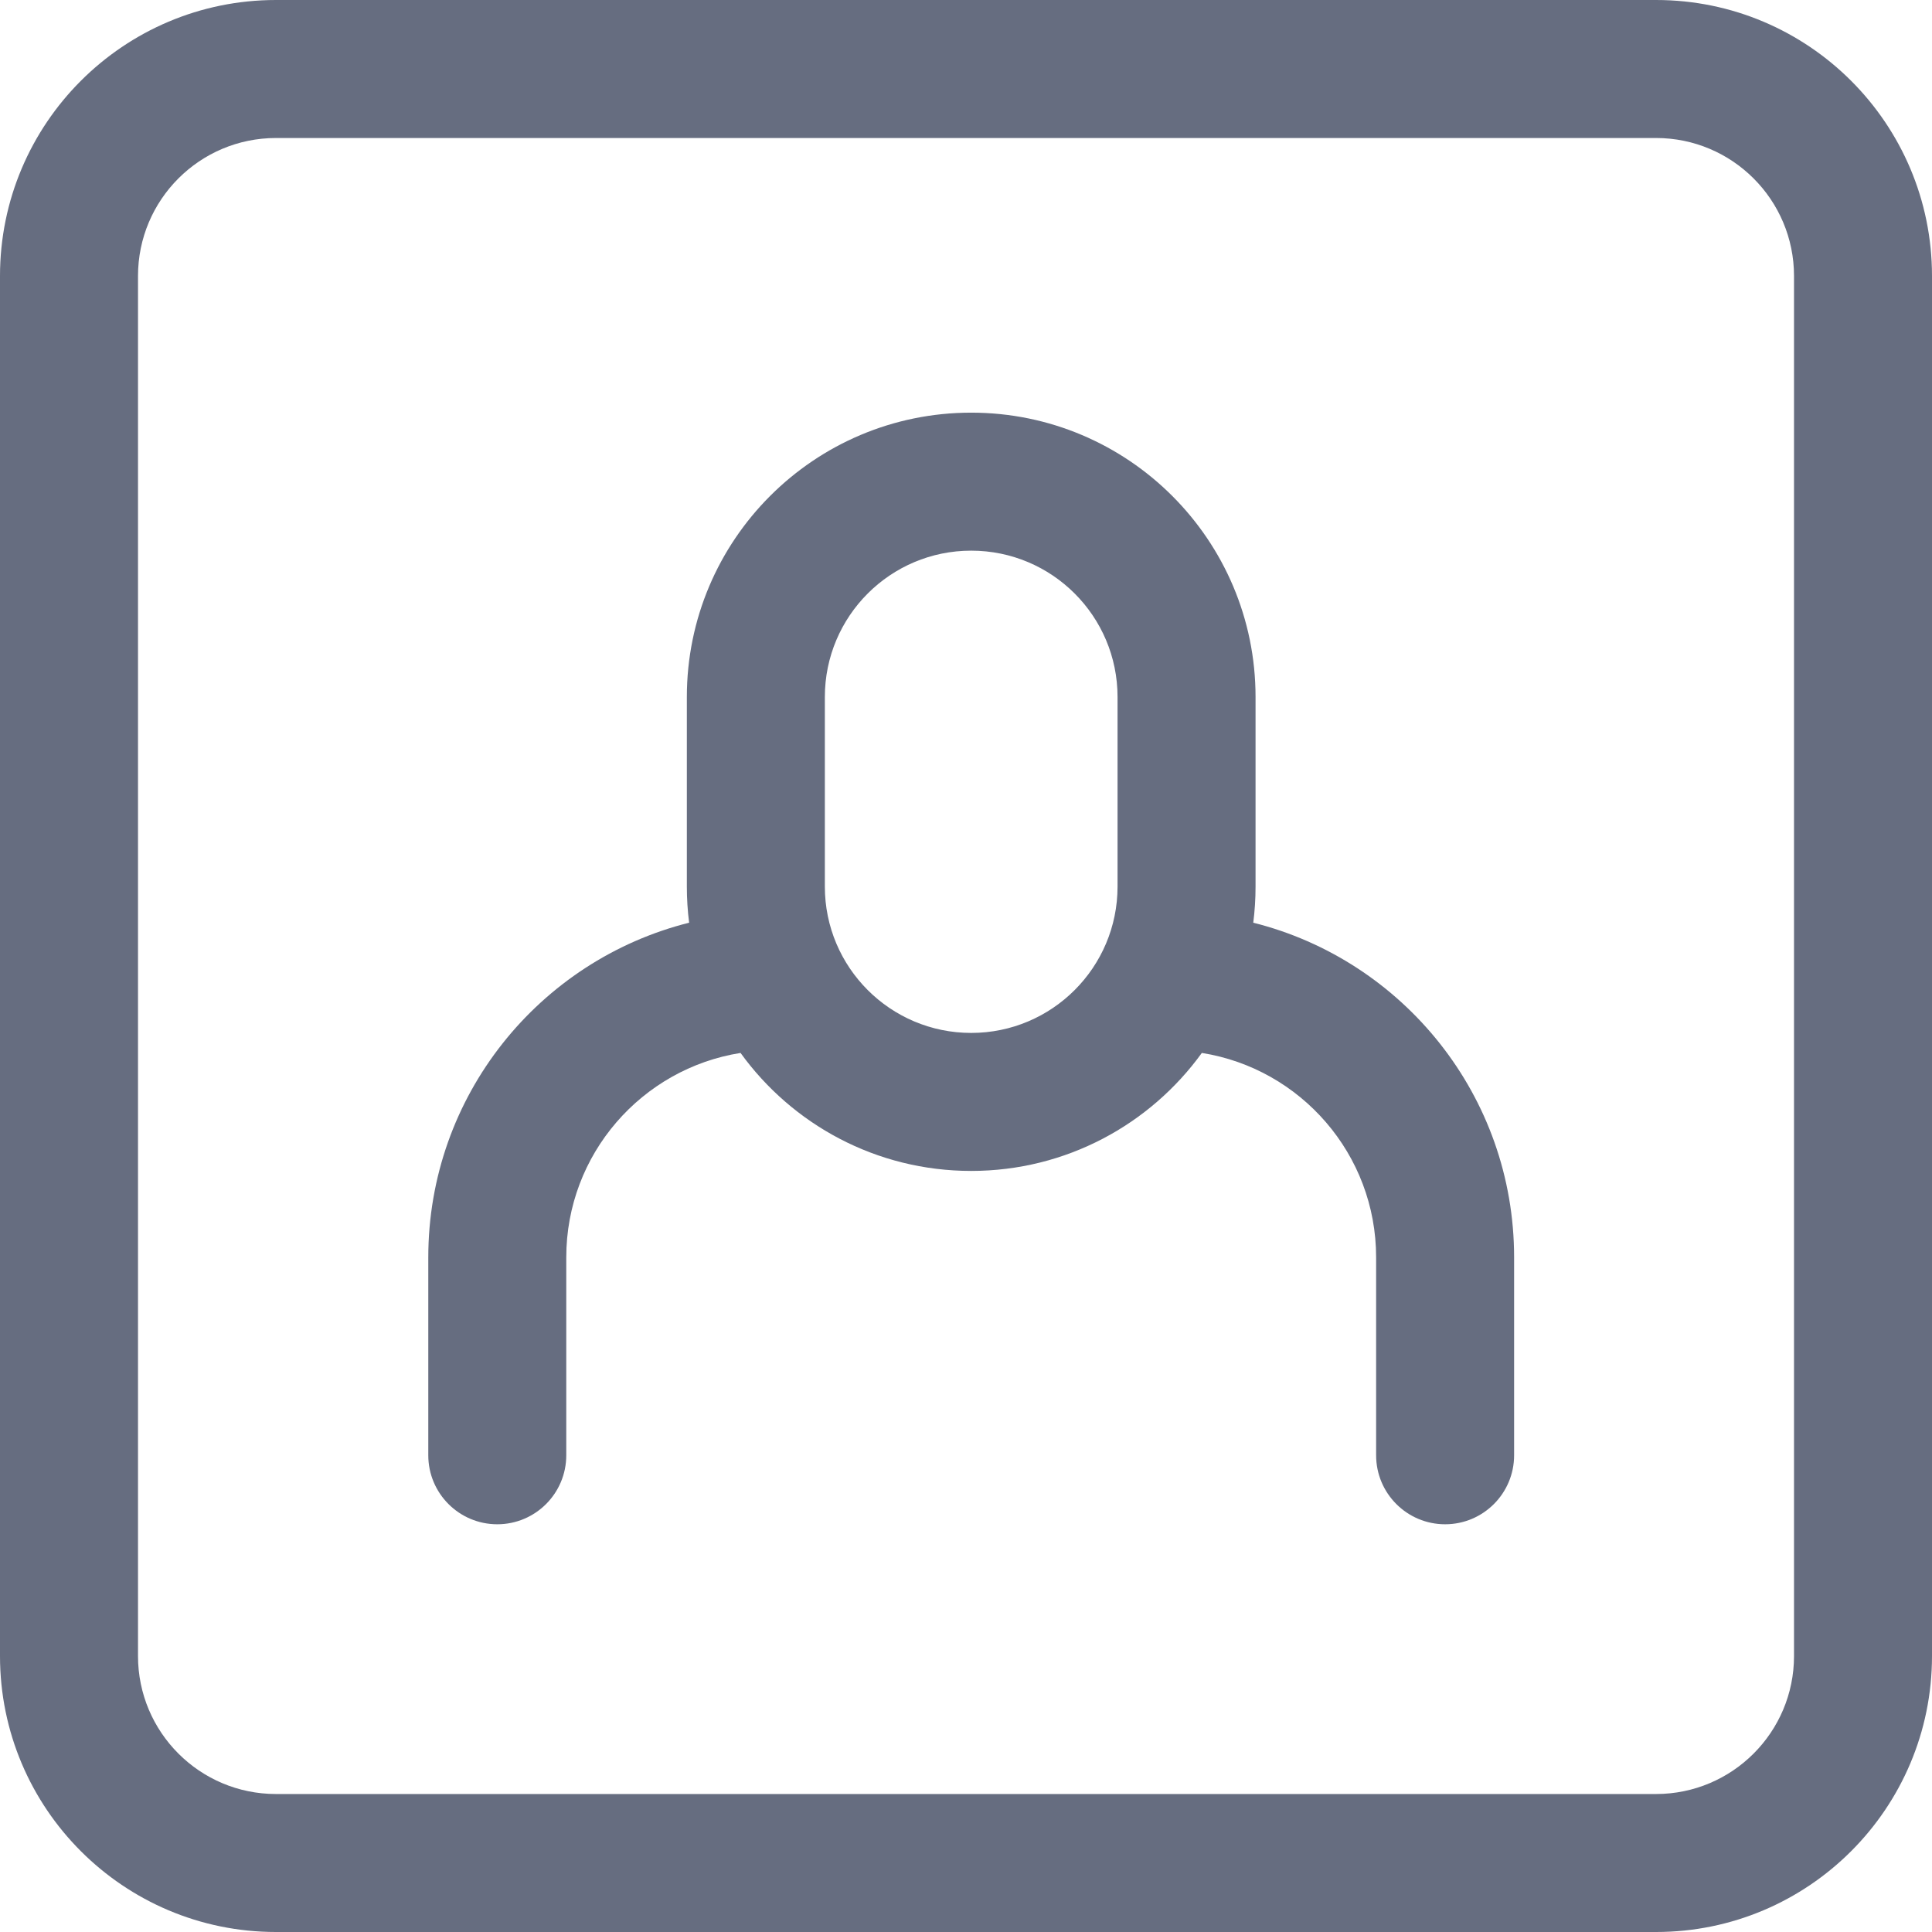 <svg xmlns="http://www.w3.org/2000/svg" width="100" height="100" viewBox="0 0 100 100" fill="none">
    <g clip-path="url(#clip0)">
        <path fill-rule="evenodd" clip-rule="evenodd" d="M14.286 7.143h71.429c3.945 0 7.143 3.198 7.143 7.143v71.429c0 3.945-3.198 7.143-7.143 7.143H14.286c-3.945 0-7.143-3.198-7.143-7.143V14.286c0-3.945 3.198-7.143 7.143-7.143zM0 14.286C0 6.396 6.396 0 14.286 0h71.429C93.604 0 100 6.396 100 14.286v71.429C100 93.604 93.604 100 85.714 100H14.286C6.396 100 0 93.604 0 85.714V14.286zm57.844 31.603v-9.812c0-4.184-3.392-7.575-7.575-7.575s-7.575 3.392-7.575 7.575v9.812c0 4.184 3.392 7.575 7.575 7.575s7.575-3.392 7.575-7.575zm-7.575-24.53c-8.129 0-14.718 6.59-14.718 14.718v9.812c0 .633.04 1.257.118 1.87-7.757 1.944-13.501 8.962-13.501 17.322V75.325c0 1.972 1.599 3.571 3.571 3.571 1.972 0 3.571-1.599 3.571-3.571V65.081c0-5.341 3.908-9.769 9.021-10.581 2.673 3.7 7.024 6.107 11.938 6.107 4.913 0 9.264-2.408 11.938-6.107 5.113.812 9.021 5.24 9.021 10.581V75.325c0 1.972 1.599 3.571 3.571 3.571 1.972 0 3.571-1.599 3.571-3.571V65.081c0-8.36-5.744-15.378-13.501-17.322.078-.612.118-1.236.118-1.87v-9.812c0-8.129-6.59-14.718-14.718-14.718z" fill="#666D80"></path>
    </g>
    <defs>
        <clipPath id="clip0">
            <path fill="#fff" d="M0 0h100v100H0z"></path>
        </clipPath>
    </defs>
</svg>
